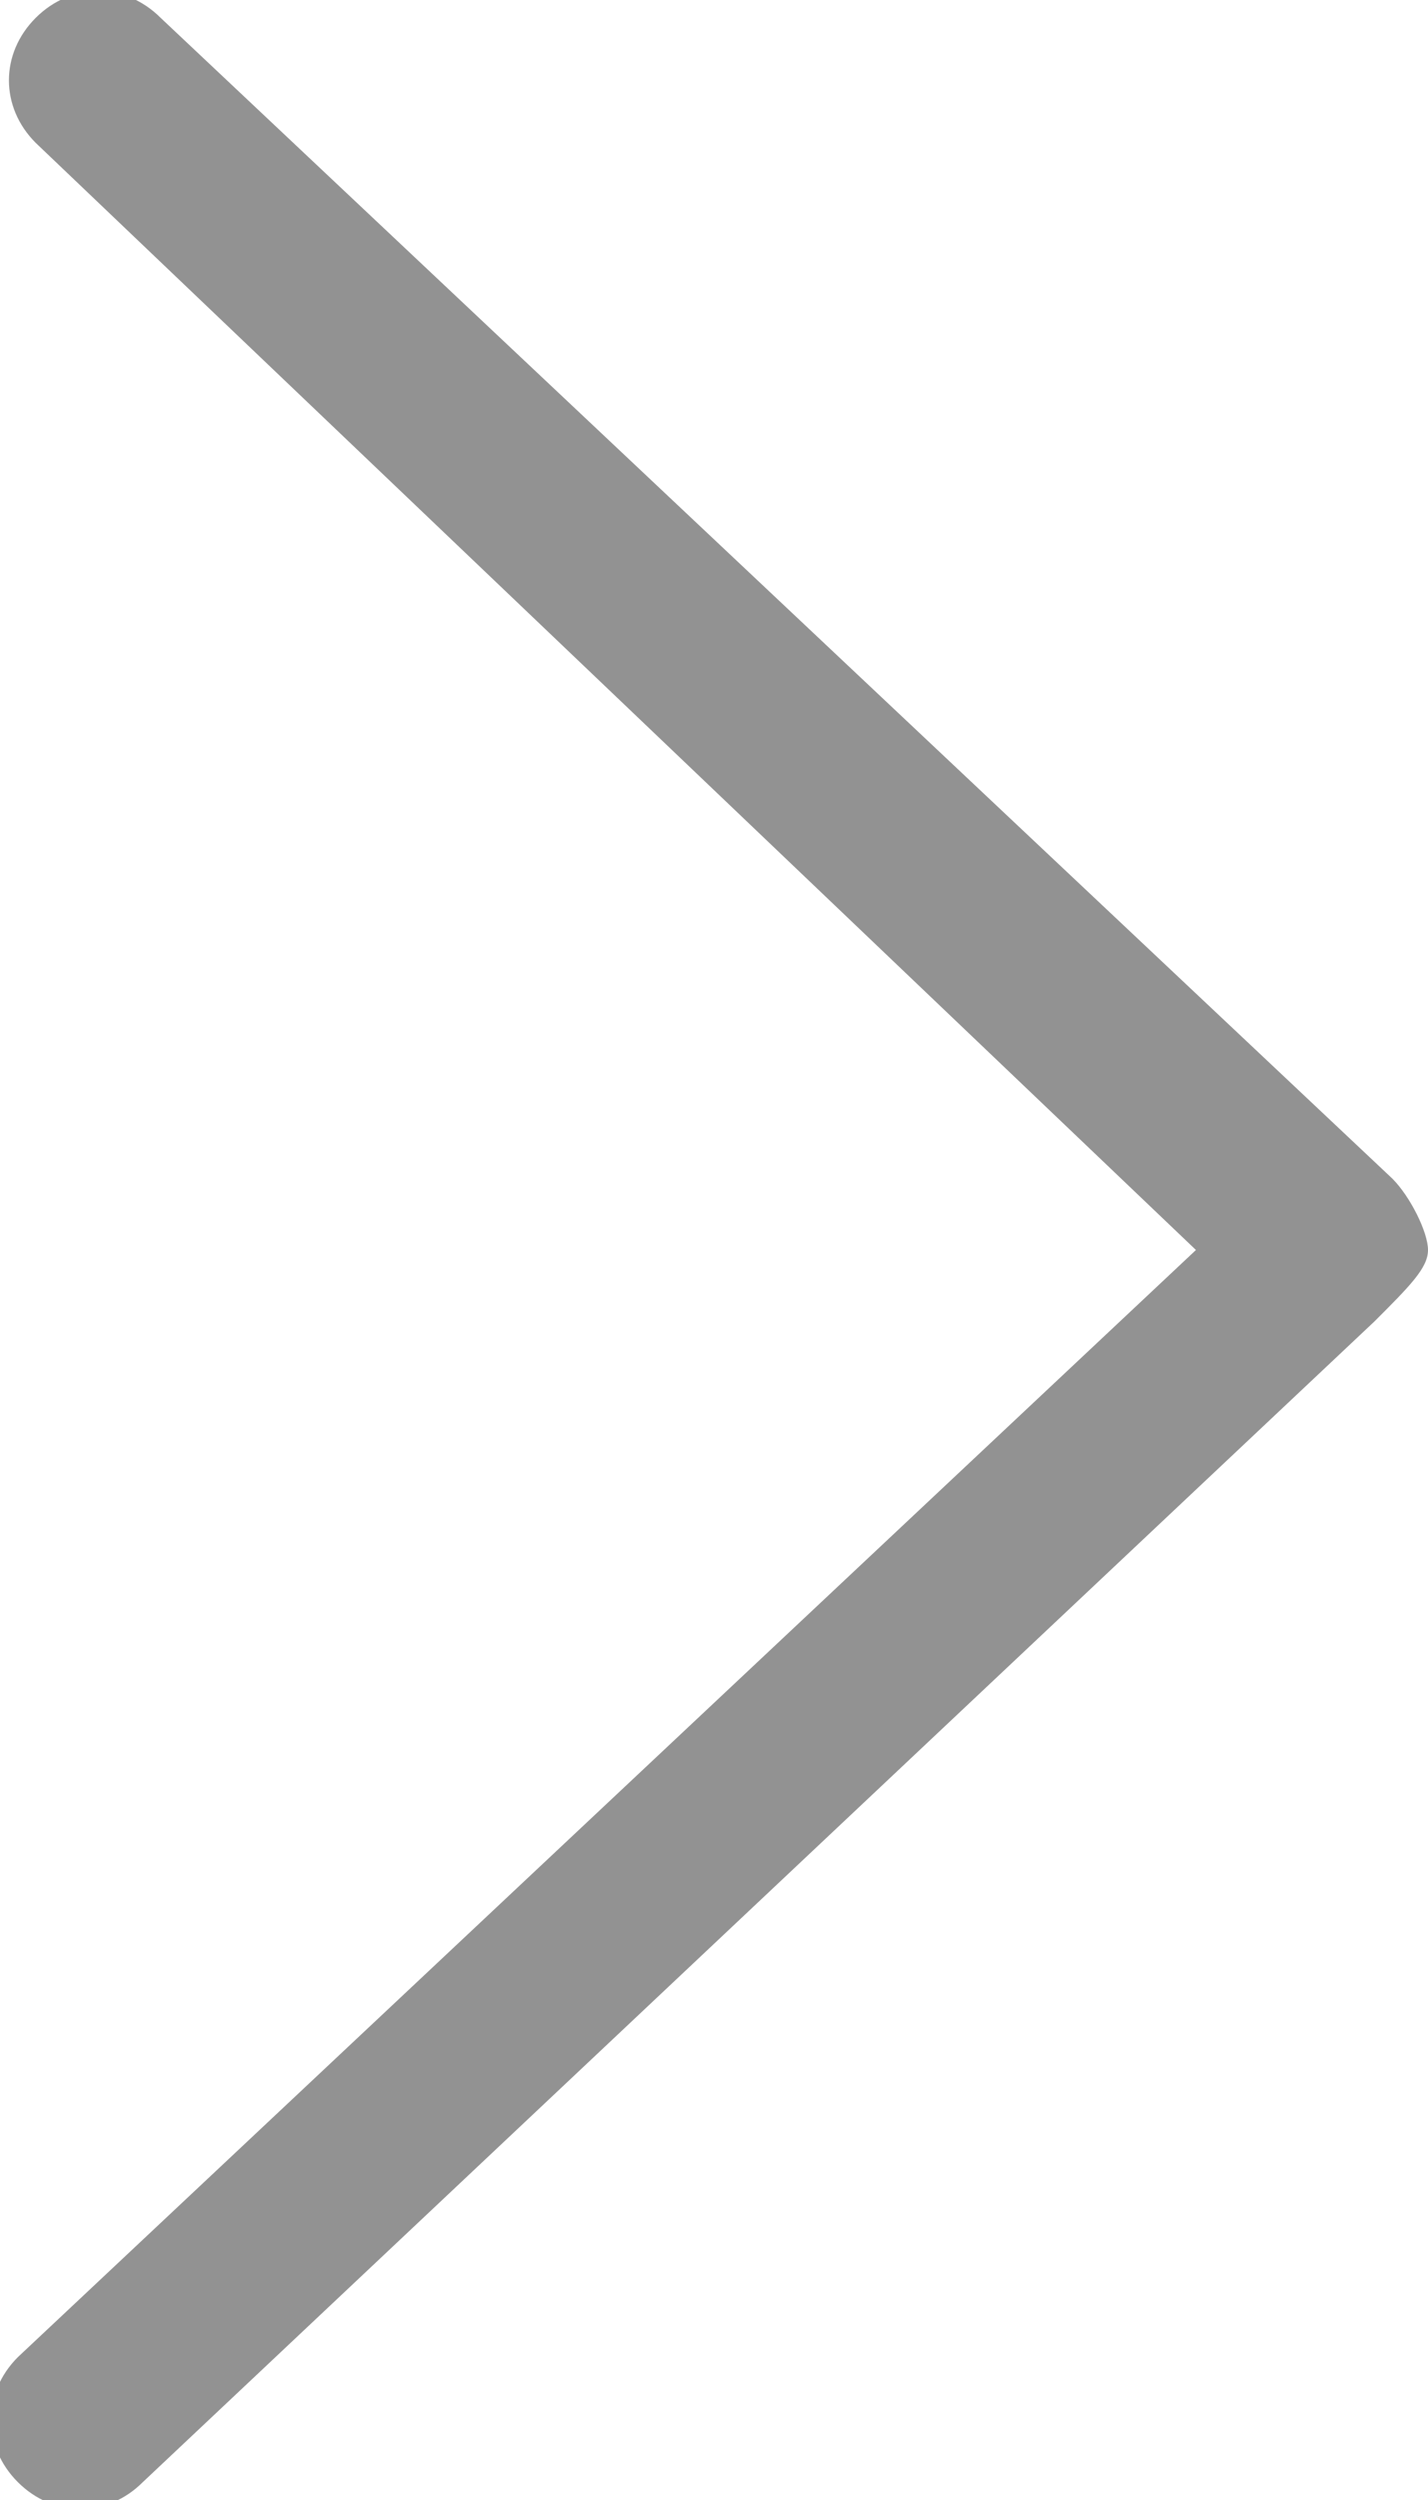 <svg version="1.1" id="Layer_1" xmlns="http://www.w3.org/2000/svg" x="0" y="0" viewBox="0 0 8 14" xml:space="preserve"><path fill="#929292" d="M7.8 6.6L.9.1C.7-.1.4-.1.2.1 0 .3 0 .6.2.8L6.7 7 .1 13.2c-.2.2-.2.5 0 .7.2.2.5.2.7 0l6.9-6.5c.2-.2.3-.3.3-.4 0-.1-.1-.3-.2-.4z"/></svg>